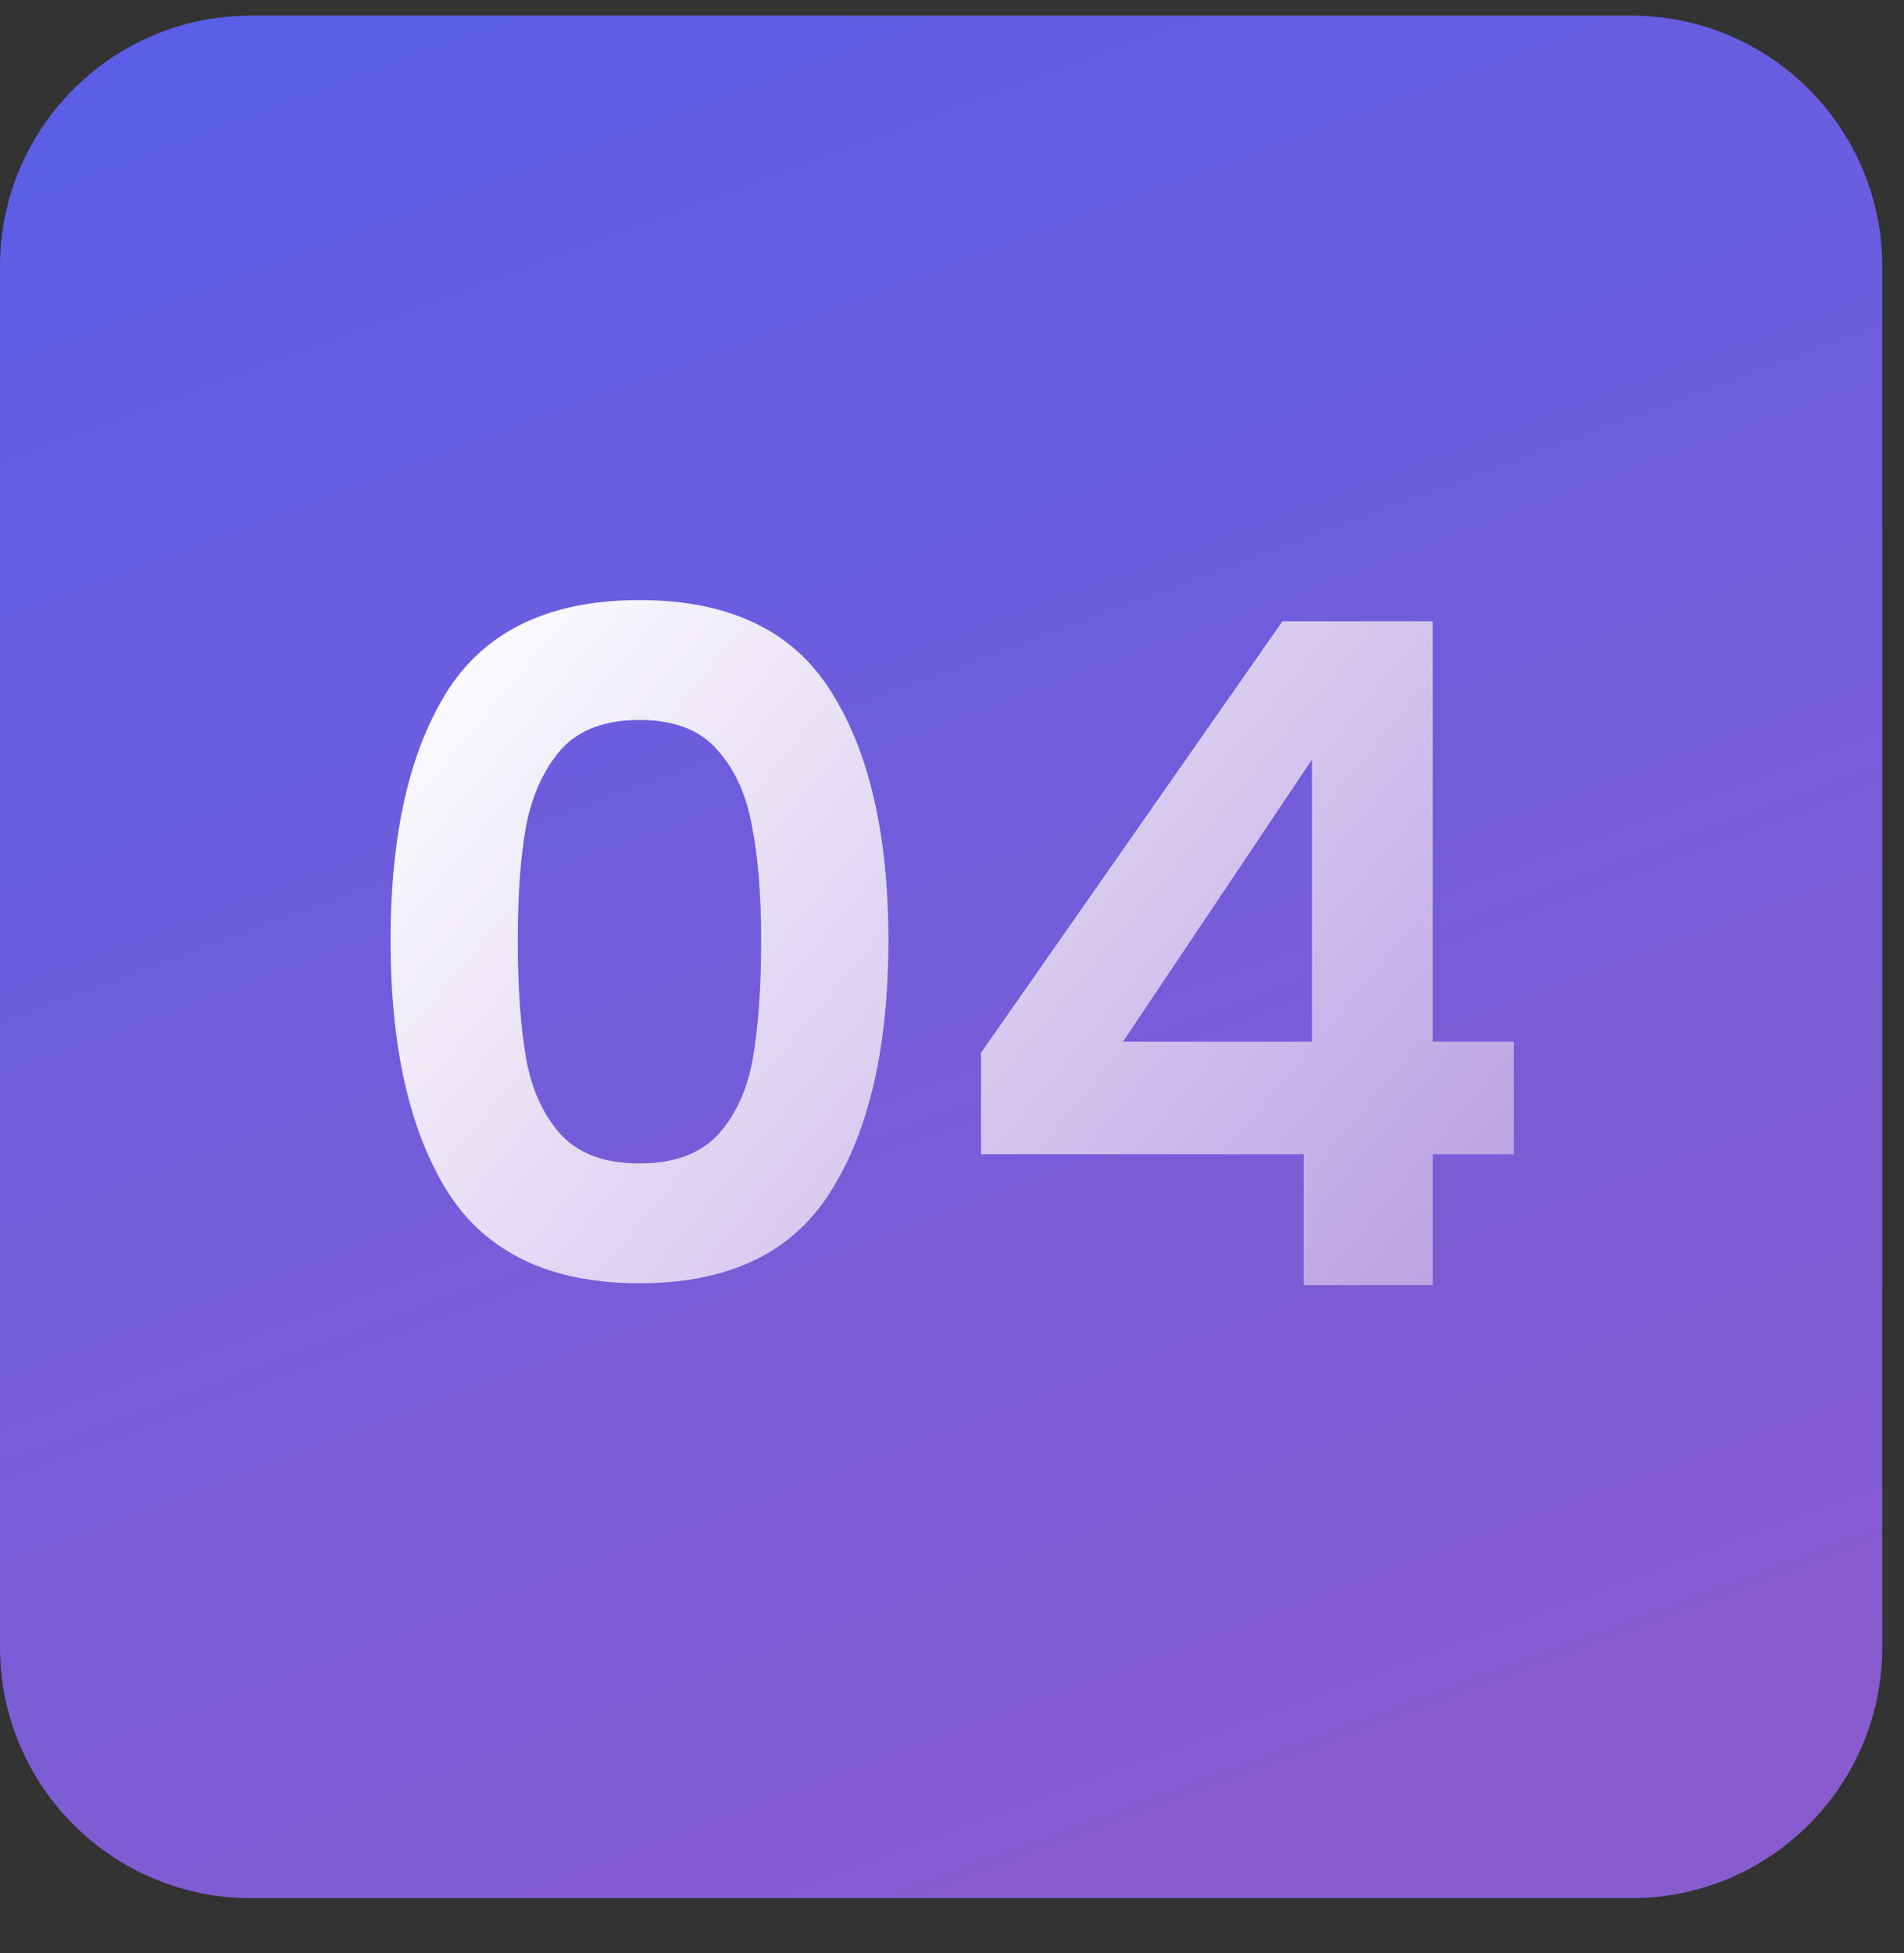 <svg width="39" height="40" viewBox="0 0 39 40" fill="none" xmlns="http://www.w3.org/2000/svg">
<rect x="0" y="0" width="39" height="40" fill="#333333" stroke="none"/>
<g clip-path="url(#clip0_3502_6144)">
<g clip-path="url(#clip1_3502_6144)">
<path d="M33.414 0.32H5.141C2.302 0.32 0 2.622 0 5.461V33.734C0 36.574 2.302 38.875 5.141 38.875H33.414C36.253 38.875 38.555 36.574 38.555 33.734V5.461C38.555 2.622 36.253 0.32 33.414 0.32Z" fill="url(#paint0_linear_3502_6144)"/>
<path d="M8 19.258C8 17.08 8.39 15.374 9.171 14.14C9.964 12.907 11.273 12.29 13.098 12.29C14.924 12.29 16.227 12.907 17.007 14.14C17.8 15.374 18.197 17.08 18.197 19.258C18.197 21.448 17.8 23.167 17.007 24.413C16.227 25.659 14.924 26.282 13.098 26.282C11.273 26.282 9.964 25.659 9.171 24.413C8.39 23.167 8 21.448 8 19.258ZM15.591 19.258C15.591 18.326 15.528 17.546 15.402 16.916C15.289 16.274 15.05 15.752 14.685 15.349C14.332 14.946 13.803 14.745 13.098 14.745C12.393 14.745 11.858 14.946 11.493 15.349C11.141 15.752 10.902 16.274 10.776 16.916C10.662 17.546 10.606 18.326 10.606 19.258C10.606 20.215 10.662 21.02 10.776 21.675C10.889 22.317 11.128 22.839 11.493 23.242C11.858 23.633 12.393 23.828 13.098 23.828C13.803 23.828 14.338 23.633 14.704 23.242C15.069 22.839 15.308 22.317 15.421 21.675C15.534 21.02 15.591 20.215 15.591 19.258ZM20.094 23.639V21.562L26.269 12.724H29.347V21.335H31.009V23.639H29.347V26.32H26.704V23.639H20.094ZM26.873 15.557L23.002 21.335H26.873V15.557Z" fill="url(#paint1_linear_3502_6144)"/>
</g>
</g>
<defs>
<linearGradient id="paint0_linear_3502_6144" x1="-24.418" y1="-16.13" x2="-0.389" y2="48.566" gradientUnits="userSpaceOnUse">
<stop stop-color="#415FF5"/>
<stop offset="1" stop-color="#885CCF"/>
</linearGradient>
<linearGradient id="paint1_linear_3502_6144" x1="6.999" y1="14.498" x2="40.616" y2="42.474" gradientUnits="userSpaceOnUse">
<stop stop-color="white"/>
<stop offset="1" stop-color="#885CCF"/>
</linearGradient>
<clipPath id="clip0_3502_6144">
<rect width="39" height="39" fill="white" transform="translate(0 0.32)"/>
</clipPath>
<clipPath id="clip1_3502_6144">
<rect width="39" height="39" fill="white" transform="translate(0 0.32)"/>
</clipPath>
</defs>
</svg>
